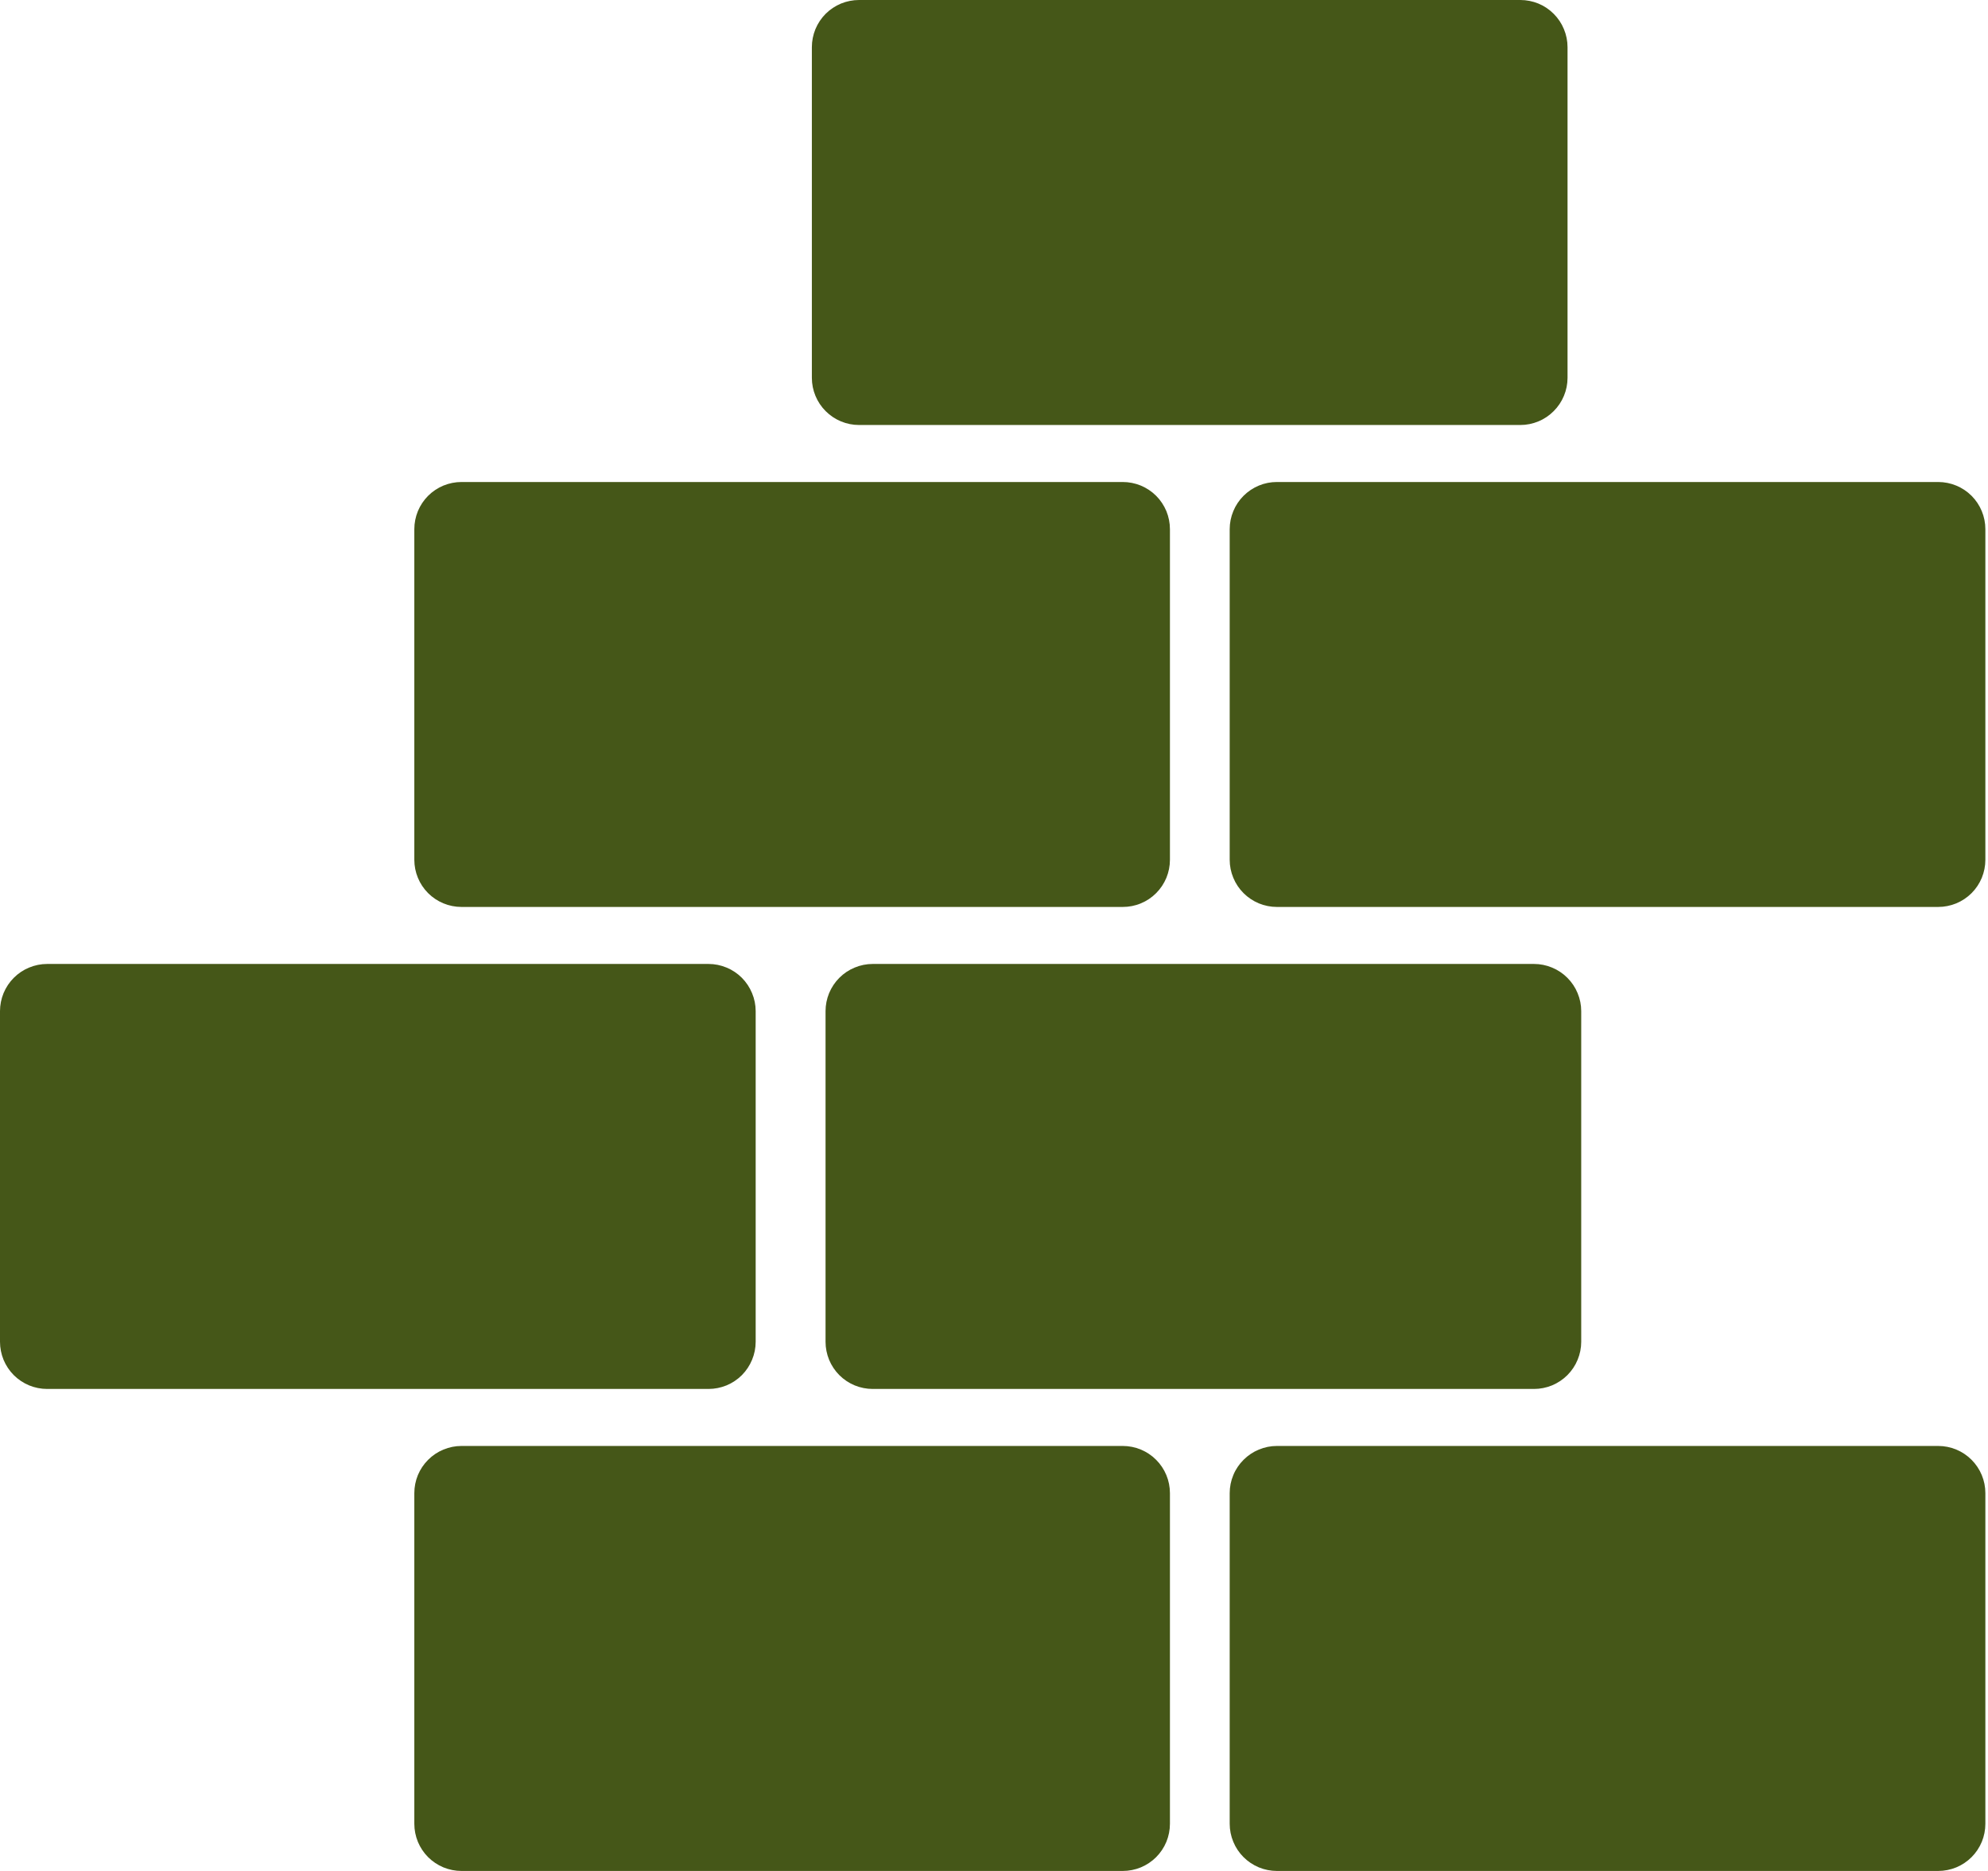 <svg width="34" height="32" viewBox="0 0 34 32" fill="none" xmlns="http://www.w3.org/2000/svg">
<path d="M19.202 24.731H7.893C7.787 24.731 7.682 24.752 7.584 24.793C7.486 24.833 7.397 24.893 7.322 24.968C7.247 25.043 7.188 25.131 7.147 25.229C7.107 25.327 7.086 25.432 7.086 25.538V31.193C7.086 31.299 7.107 31.404 7.147 31.502C7.188 31.6 7.247 31.689 7.322 31.764C7.397 31.839 7.486 31.898 7.584 31.939C7.682 31.979 7.787 32 7.893 32H19.202C19.308 32 19.413 31.979 19.511 31.939C19.609 31.898 19.698 31.839 19.773 31.764C19.848 31.689 19.907 31.6 19.948 31.502C19.988 31.404 20.009 31.299 20.009 31.193V25.538C20.009 25.324 19.924 25.119 19.773 24.968C19.622 24.816 19.416 24.731 19.202 24.731ZM33.148 24.731H21.838C21.733 24.731 21.628 24.752 21.53 24.793C21.432 24.833 21.343 24.893 21.268 24.968C21.193 25.043 21.133 25.131 21.093 25.229C21.052 25.327 21.031 25.432 21.031 25.538V31.193C21.031 31.299 21.052 31.404 21.093 31.502C21.133 31.6 21.193 31.689 21.268 31.764C21.343 31.839 21.432 31.898 21.53 31.939C21.628 31.979 21.733 32 21.838 32H33.148C33.254 32 33.359 31.979 33.457 31.939C33.555 31.898 33.644 31.839 33.719 31.764C33.794 31.689 33.853 31.6 33.894 31.502C33.934 31.404 33.955 31.299 33.955 31.193V25.538C33.955 25.324 33.87 25.119 33.719 24.968C33.568 24.816 33.362 24.731 33.148 24.731ZM7.893 15.512H19.202C19.308 15.512 19.413 15.492 19.511 15.451C19.609 15.411 19.698 15.351 19.773 15.276C19.848 15.201 19.907 15.112 19.948 15.014C19.988 14.916 20.009 14.812 20.009 14.706V9.051C20.009 8.945 19.988 8.84 19.948 8.742C19.907 8.644 19.848 8.555 19.773 8.48C19.698 8.405 19.609 8.346 19.511 8.305C19.413 8.265 19.308 8.244 19.202 8.244H7.893C7.787 8.244 7.682 8.265 7.584 8.305C7.486 8.346 7.397 8.405 7.322 8.48C7.247 8.555 7.188 8.644 7.147 8.742C7.107 8.84 7.086 8.945 7.086 9.051V14.706C7.086 14.919 7.171 15.125 7.322 15.276C7.473 15.427 7.679 15.512 7.893 15.512ZM33.148 8.244H21.838C21.733 8.244 21.628 8.264 21.53 8.305C21.432 8.346 21.343 8.405 21.268 8.48C21.193 8.555 21.133 8.644 21.093 8.742C21.052 8.84 21.031 8.945 21.031 9.051V14.705C21.031 14.811 21.052 14.916 21.093 15.014C21.133 15.112 21.193 15.201 21.268 15.276C21.343 15.351 21.432 15.41 21.53 15.451C21.628 15.491 21.733 15.512 21.838 15.512H33.148C33.254 15.512 33.359 15.491 33.457 15.451C33.555 15.41 33.644 15.351 33.719 15.276C33.794 15.201 33.853 15.112 33.894 15.014C33.934 14.916 33.955 14.811 33.955 14.705V9.051C33.955 8.837 33.87 8.631 33.719 8.48C33.568 8.329 33.362 8.244 33.148 8.244ZM14.692 7.269H26.002C26.108 7.269 26.213 7.248 26.311 7.207C26.409 7.167 26.497 7.107 26.572 7.032C26.647 6.957 26.707 6.868 26.747 6.771C26.788 6.673 26.809 6.568 26.809 6.462V0.807C26.809 0.701 26.788 0.596 26.747 0.498C26.707 0.4 26.647 0.311 26.572 0.236C26.497 0.161 26.409 0.102 26.311 0.061C26.213 0.021 26.108 -1.50094e-05 26.002 8.101e-09H14.692C14.586 -1.50094e-05 14.481 0.021 14.383 0.061C14.285 0.102 14.196 0.161 14.121 0.236C14.046 0.311 13.987 0.4 13.946 0.498C13.906 0.596 13.885 0.701 13.885 0.807V6.462C13.885 6.676 13.97 6.881 14.121 7.032C14.273 7.184 14.478 7.269 14.692 7.269ZM14.119 17.294V22.949C14.119 23.055 14.14 23.16 14.18 23.258C14.221 23.356 14.28 23.445 14.355 23.52C14.43 23.595 14.519 23.654 14.617 23.695C14.715 23.735 14.82 23.756 14.926 23.756H26.235C26.341 23.756 26.446 23.735 26.544 23.695C26.642 23.654 26.731 23.595 26.806 23.52C26.881 23.445 26.941 23.356 26.981 23.258C27.022 23.16 27.043 23.055 27.043 22.949V17.294C27.043 17.188 27.022 17.084 26.981 16.986C26.941 16.888 26.881 16.799 26.806 16.724C26.731 16.649 26.642 16.589 26.544 16.549C26.446 16.508 26.341 16.487 26.235 16.487H14.926C14.82 16.487 14.715 16.508 14.617 16.549C14.519 16.589 14.43 16.649 14.355 16.724C14.28 16.799 14.221 16.888 14.18 16.986C14.14 17.084 14.119 17.188 14.119 17.294ZM12.924 22.949V17.294C12.924 17.188 12.903 17.084 12.862 16.986C12.822 16.888 12.762 16.799 12.688 16.724C12.613 16.649 12.524 16.589 12.426 16.549C12.328 16.508 12.223 16.487 12.117 16.487H0.807C0.701 16.487 0.596 16.508 0.498 16.549C0.4 16.589 0.311 16.649 0.236 16.724C0.161 16.799 0.102 16.888 0.061 16.986C0.021 17.084 -1.50094e-05 17.188 8.10103e-09 17.294V22.949C-1.50094e-05 23.055 0.021 23.16 0.061 23.258C0.102 23.356 0.161 23.445 0.236 23.52C0.311 23.595 0.4 23.654 0.498 23.695C0.596 23.735 0.701 23.756 0.807 23.756H12.117C12.223 23.756 12.328 23.735 12.426 23.695C12.524 23.654 12.613 23.595 12.688 23.52C12.762 23.445 12.822 23.356 12.862 23.258C12.903 23.16 12.924 23.055 12.924 22.949Z" fill="#455718"/>
</svg>
